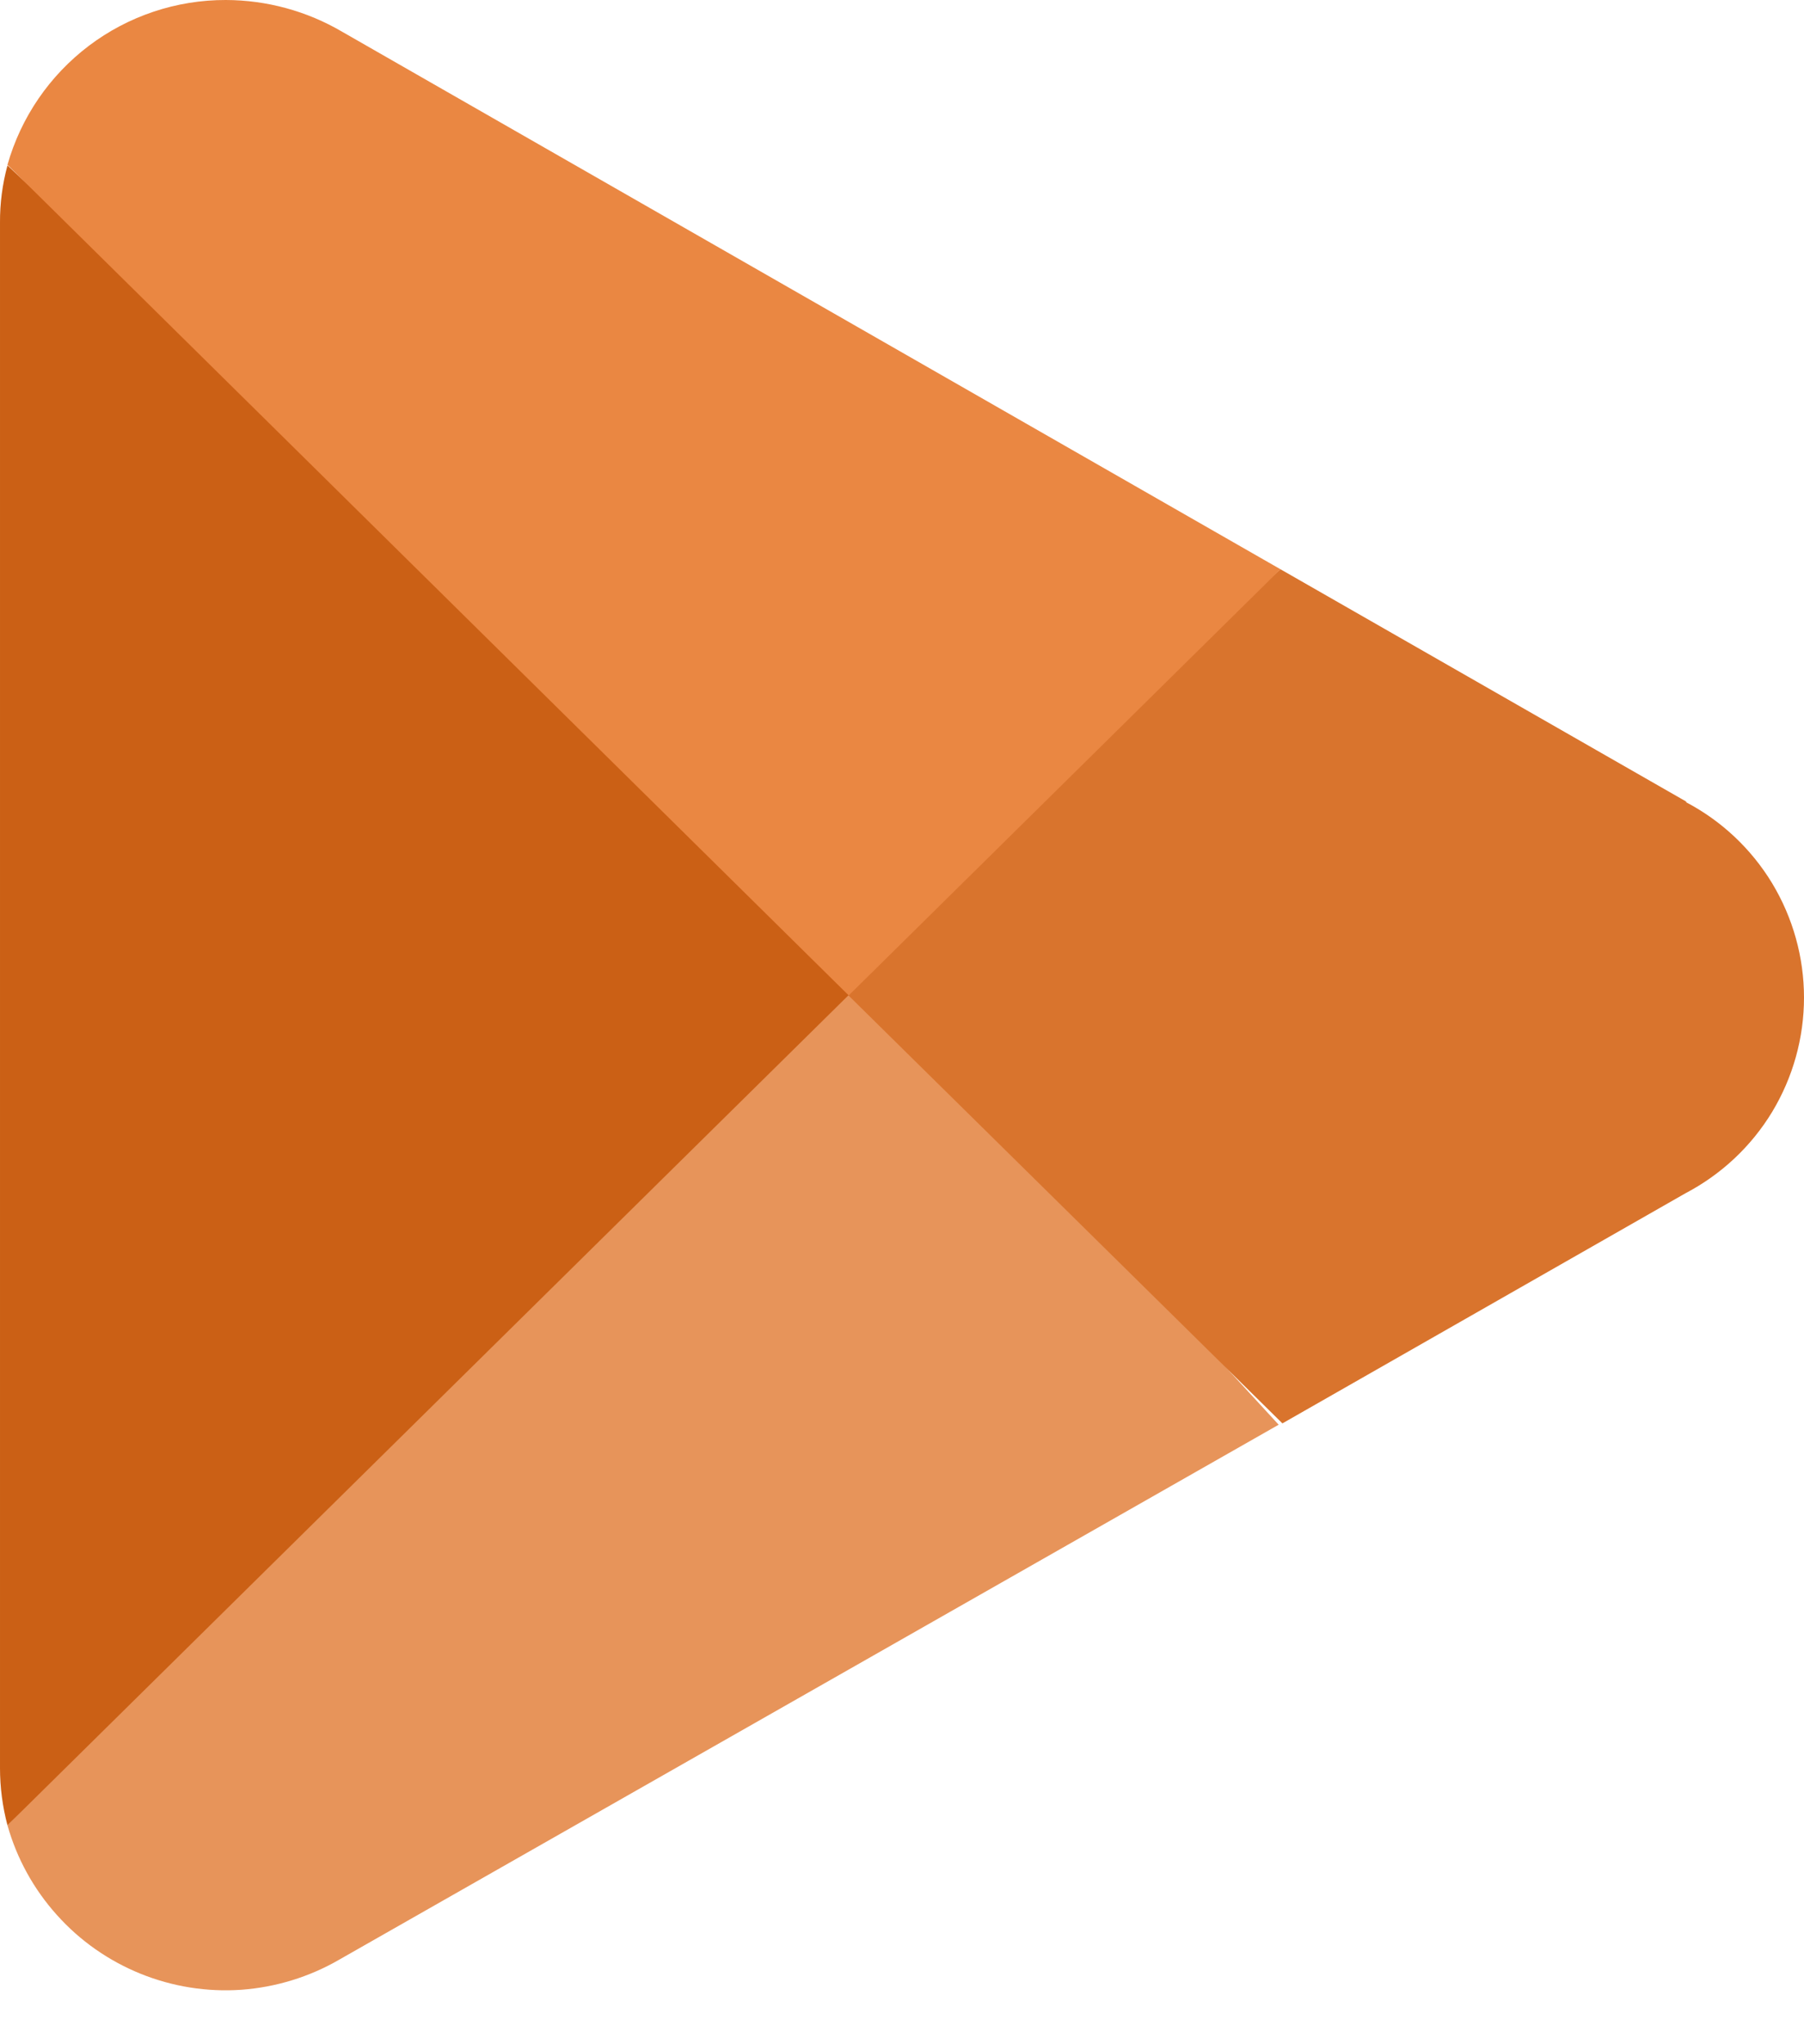 <?xml version="1.0" encoding="UTF-8"?> <svg xmlns="http://www.w3.org/2000/svg" width="15" height="17" viewBox="0 0 15 17" fill="none"><path d="M7.005 7.905L0.062 15.179C0.14 15.456 0.28 15.71 0.472 15.924C0.663 16.138 0.901 16.305 1.167 16.413C1.433 16.521 1.721 16.567 2.007 16.547C2.293 16.526 2.571 16.441 2.82 16.297L10.632 11.848L7.005 7.905Z" fill="#E7945A"></path><path d="M14.026 6.669L10.647 4.734L6.845 8.071L10.663 11.837L14.015 9.923C14.312 9.767 14.561 9.534 14.735 9.247C14.908 8.96 15 8.631 15 8.296C15 7.961 14.908 7.632 14.735 7.345C14.561 7.058 14.312 6.824 14.015 6.669H14.026Z" fill="#D9742D"></path><path d="M0.062 1.376C0.02 1.531 -0.001 1.691 2.04211e-05 1.852V14.703C0 14.864 0.021 15.024 0.062 15.179L7.243 8.091L0.062 1.376Z" fill="#CB6015"></path><path d="M7.057 8.278L10.647 4.734L2.845 0.264C2.552 0.092 2.218 0.001 1.878 3.70022e-06C1.467 -0.001 1.067 0.133 0.74 0.38C0.412 0.628 0.174 0.976 0.062 1.371L7.057 8.278Z" fill="#EA8742"></path></svg> 